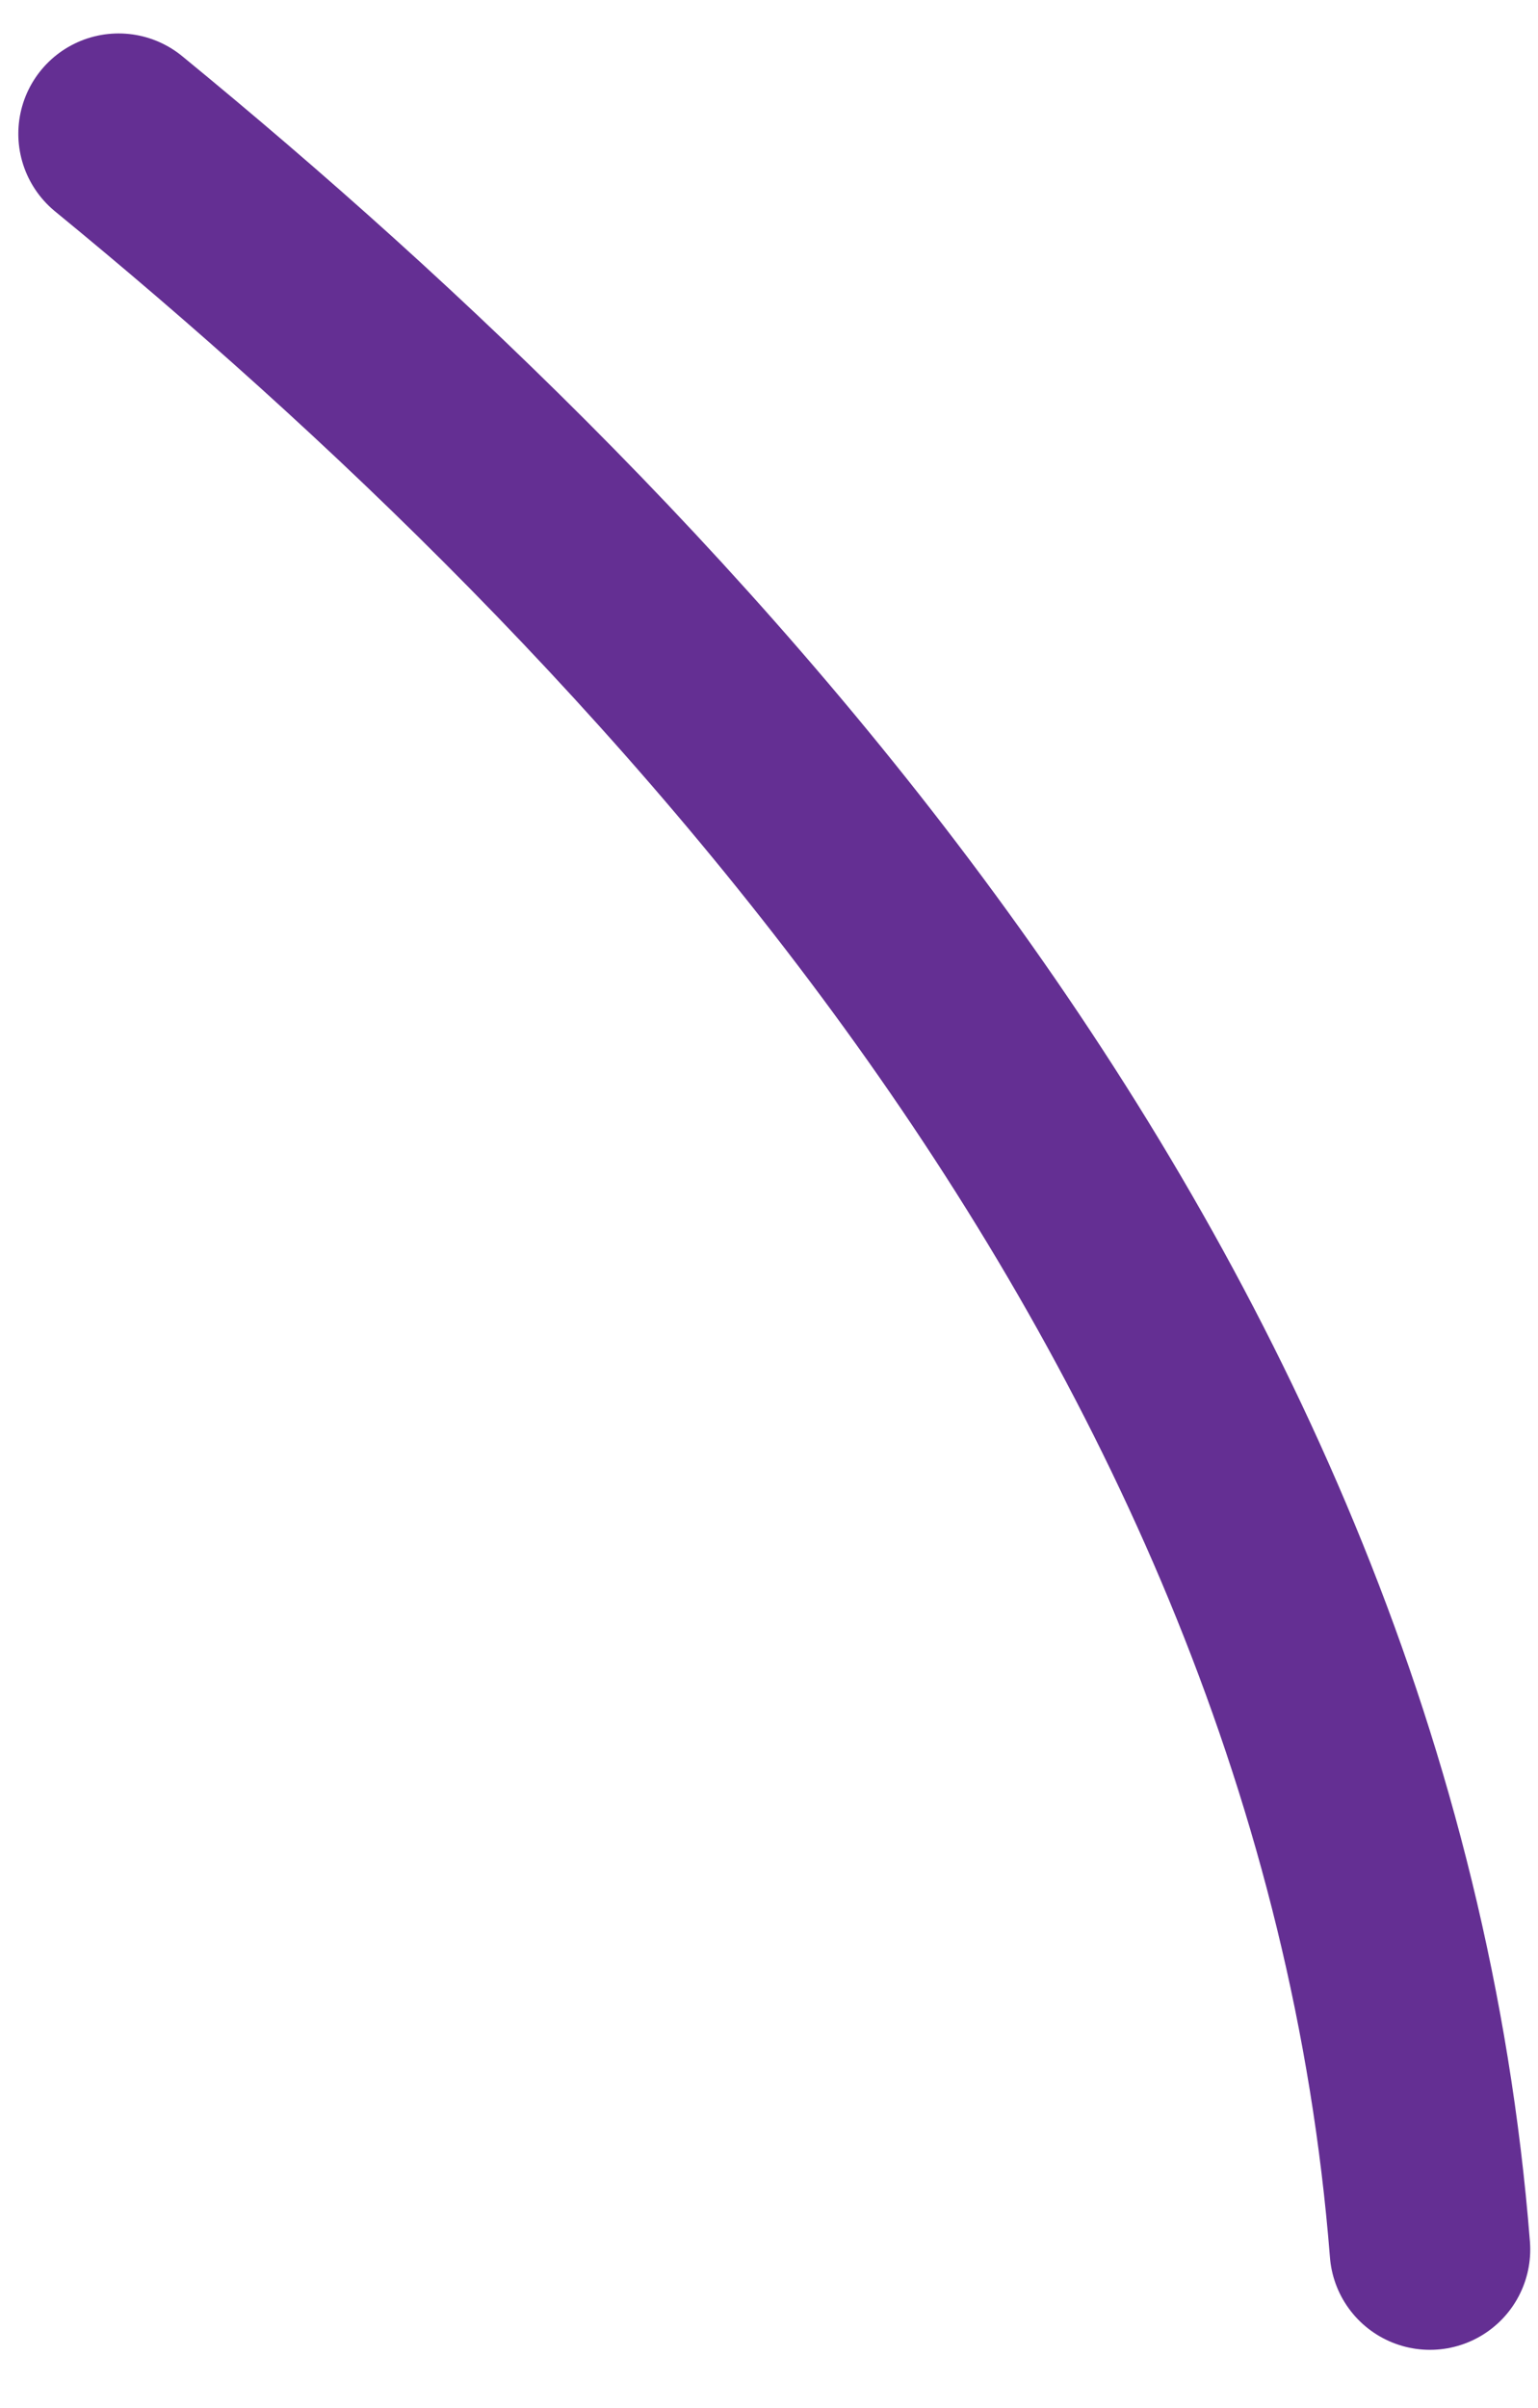 <?xml version="1.0" encoding="UTF-8"?> <svg xmlns="http://www.w3.org/2000/svg" width="23" height="36" viewBox="0 0 23 36" fill="none"><path d="M1.774 2C9.887 8.649 20.265 19.454 21.384 33.63" stroke="#642F93" stroke-width="3" stroke-linecap="round"></path></svg> 